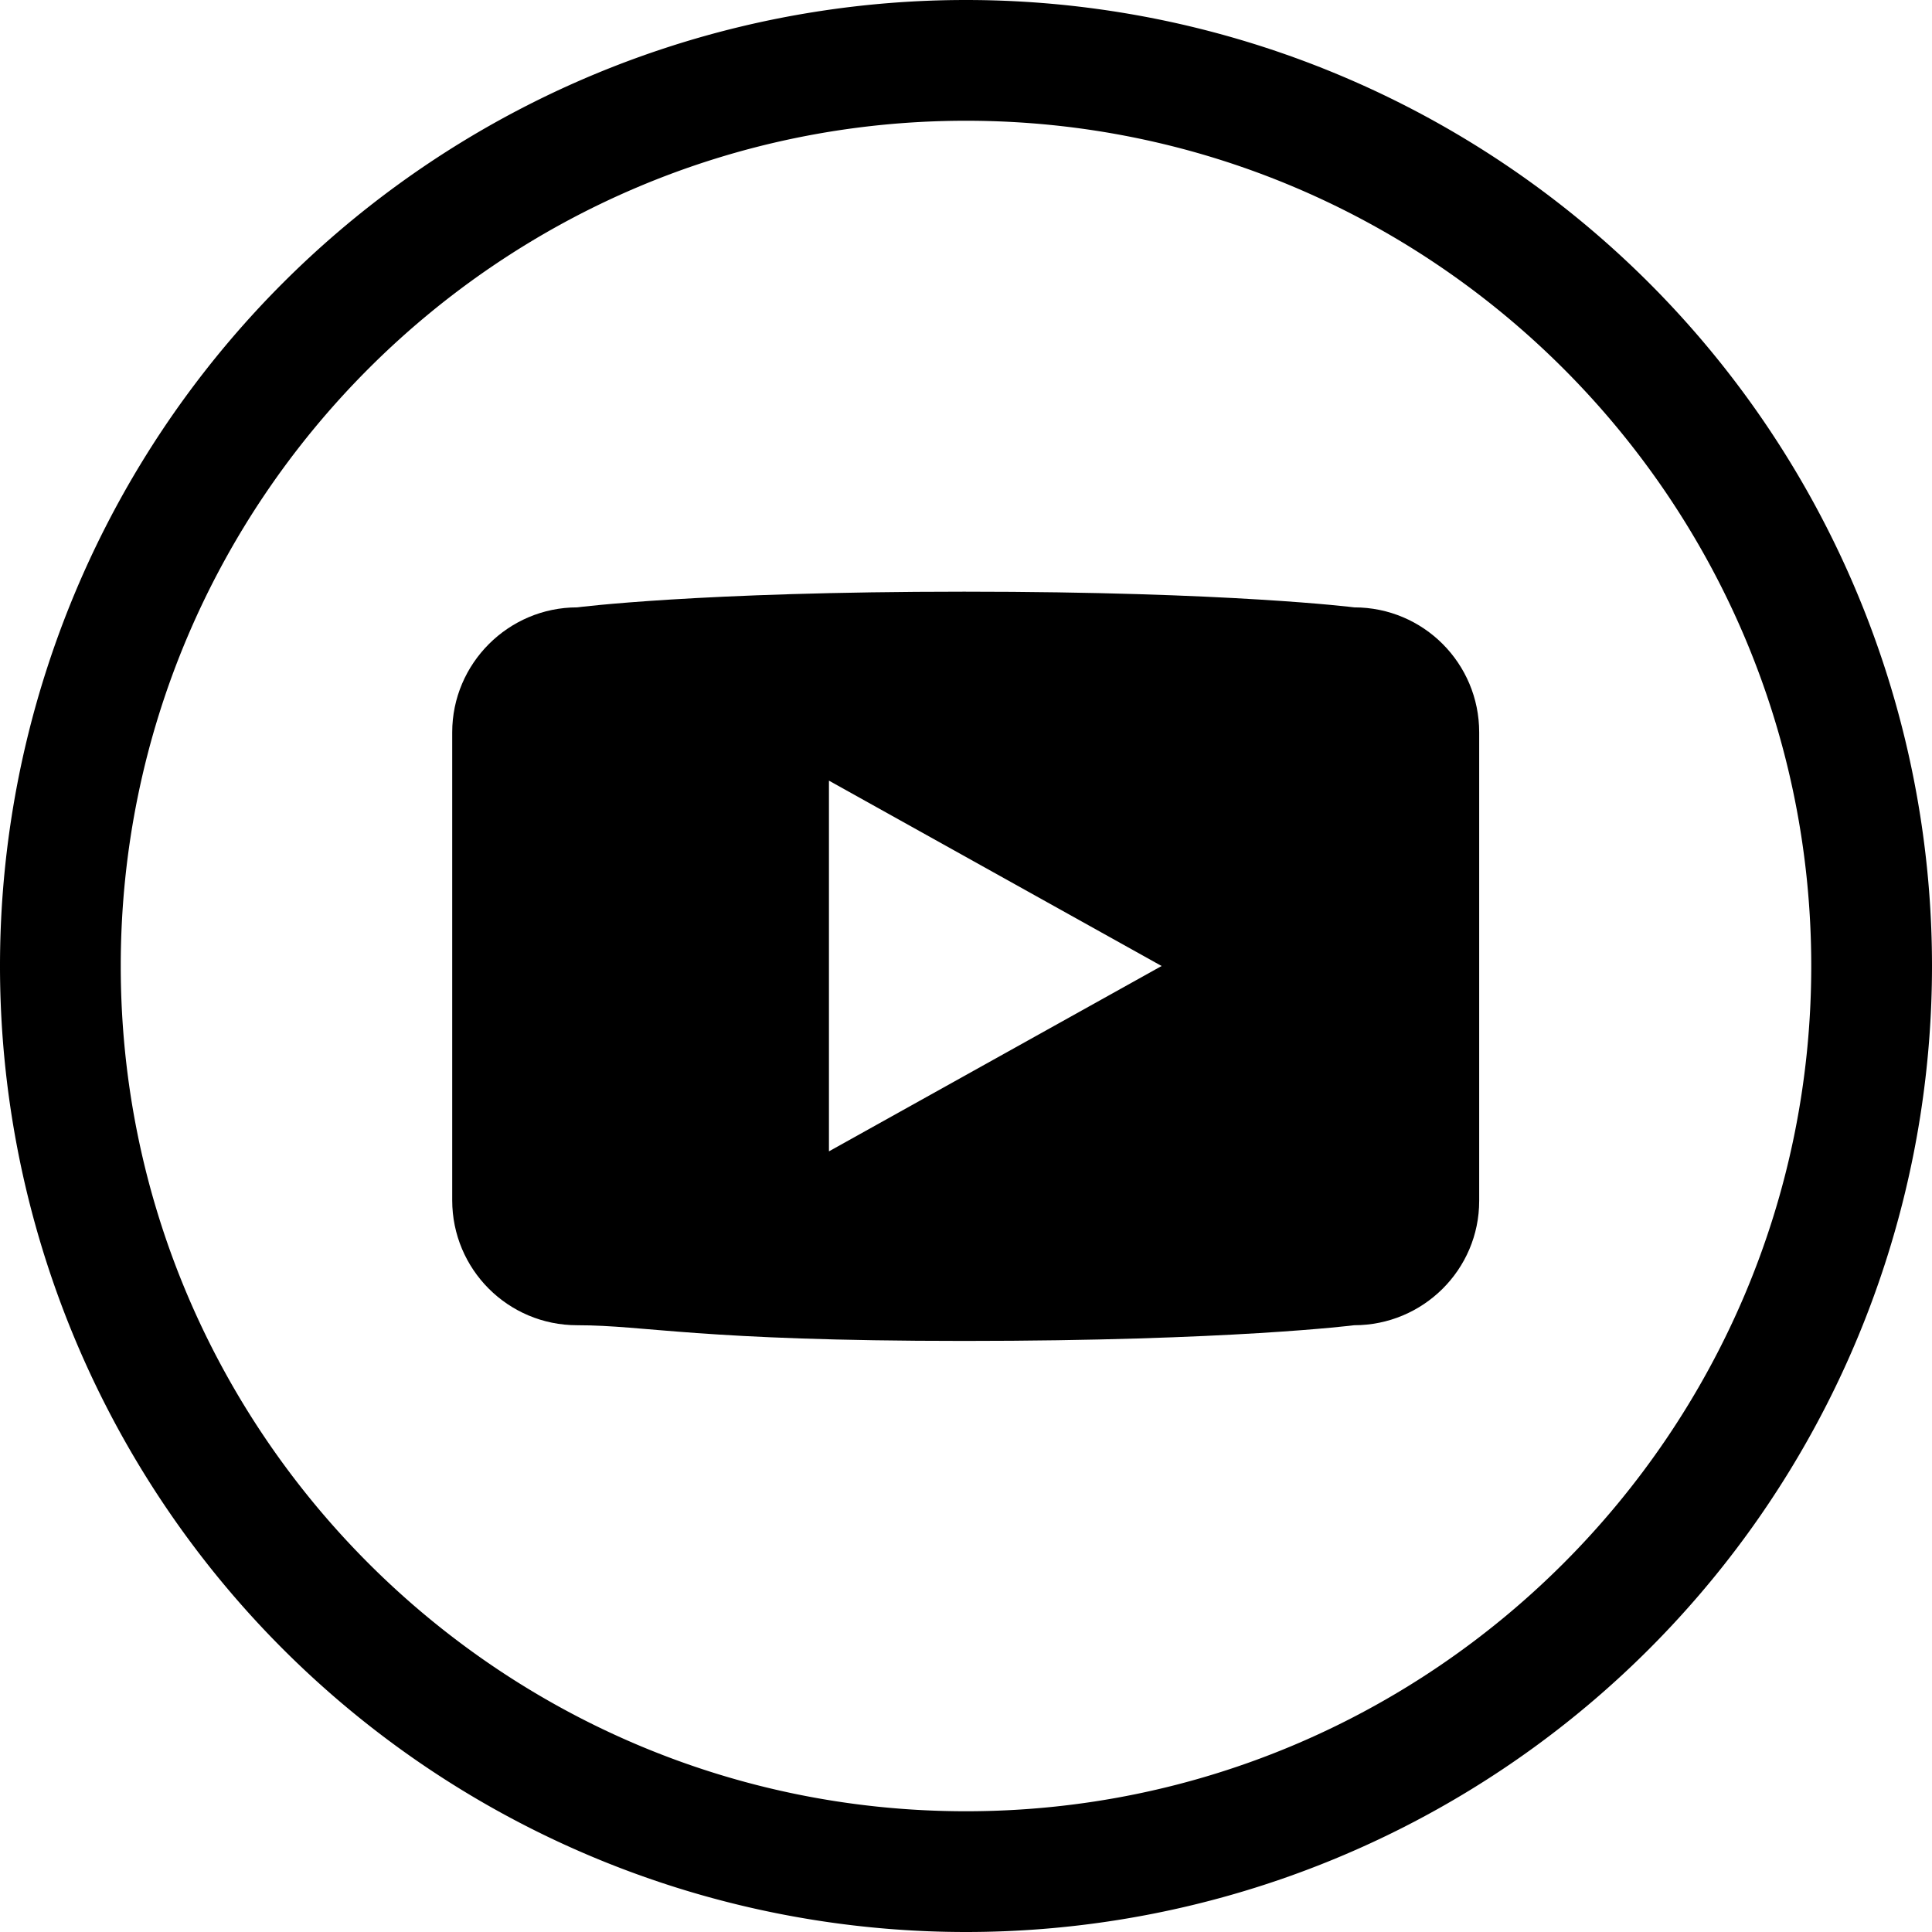 <svg xmlns="http://www.w3.org/2000/svg" data-name="圖層 1" viewBox="0 0 32 32"><path d="M3.85 4h24v24h-24V4Z" style="fill:none"/><path d="M16 2c7.72 0 14 6.28 14 14s-6.28 14-14 14S2 23.72 2 16 8.28 2 16 2m0-2a16 16 0 1 0 0 32 16 16 0 0 0 0-32Z"/><path d="M22.43 10.06s-2.05-.26-6.46-.26-6.41.26-6.41.26c-1.14 0-2.07.93-2.07 2.07v7.75c0 1.14.92 2.07 2.07 2.07s2 .26 6.41.26 6.46-.26 6.46-.26c1.14 0 2.07-.92 2.07-2.06v-7.76c0-1.14-.92-2.07-2.07-2.07Zm-8.7 9.01v-6.14L19.24 16l-5.51 3.07Z"/></svg>